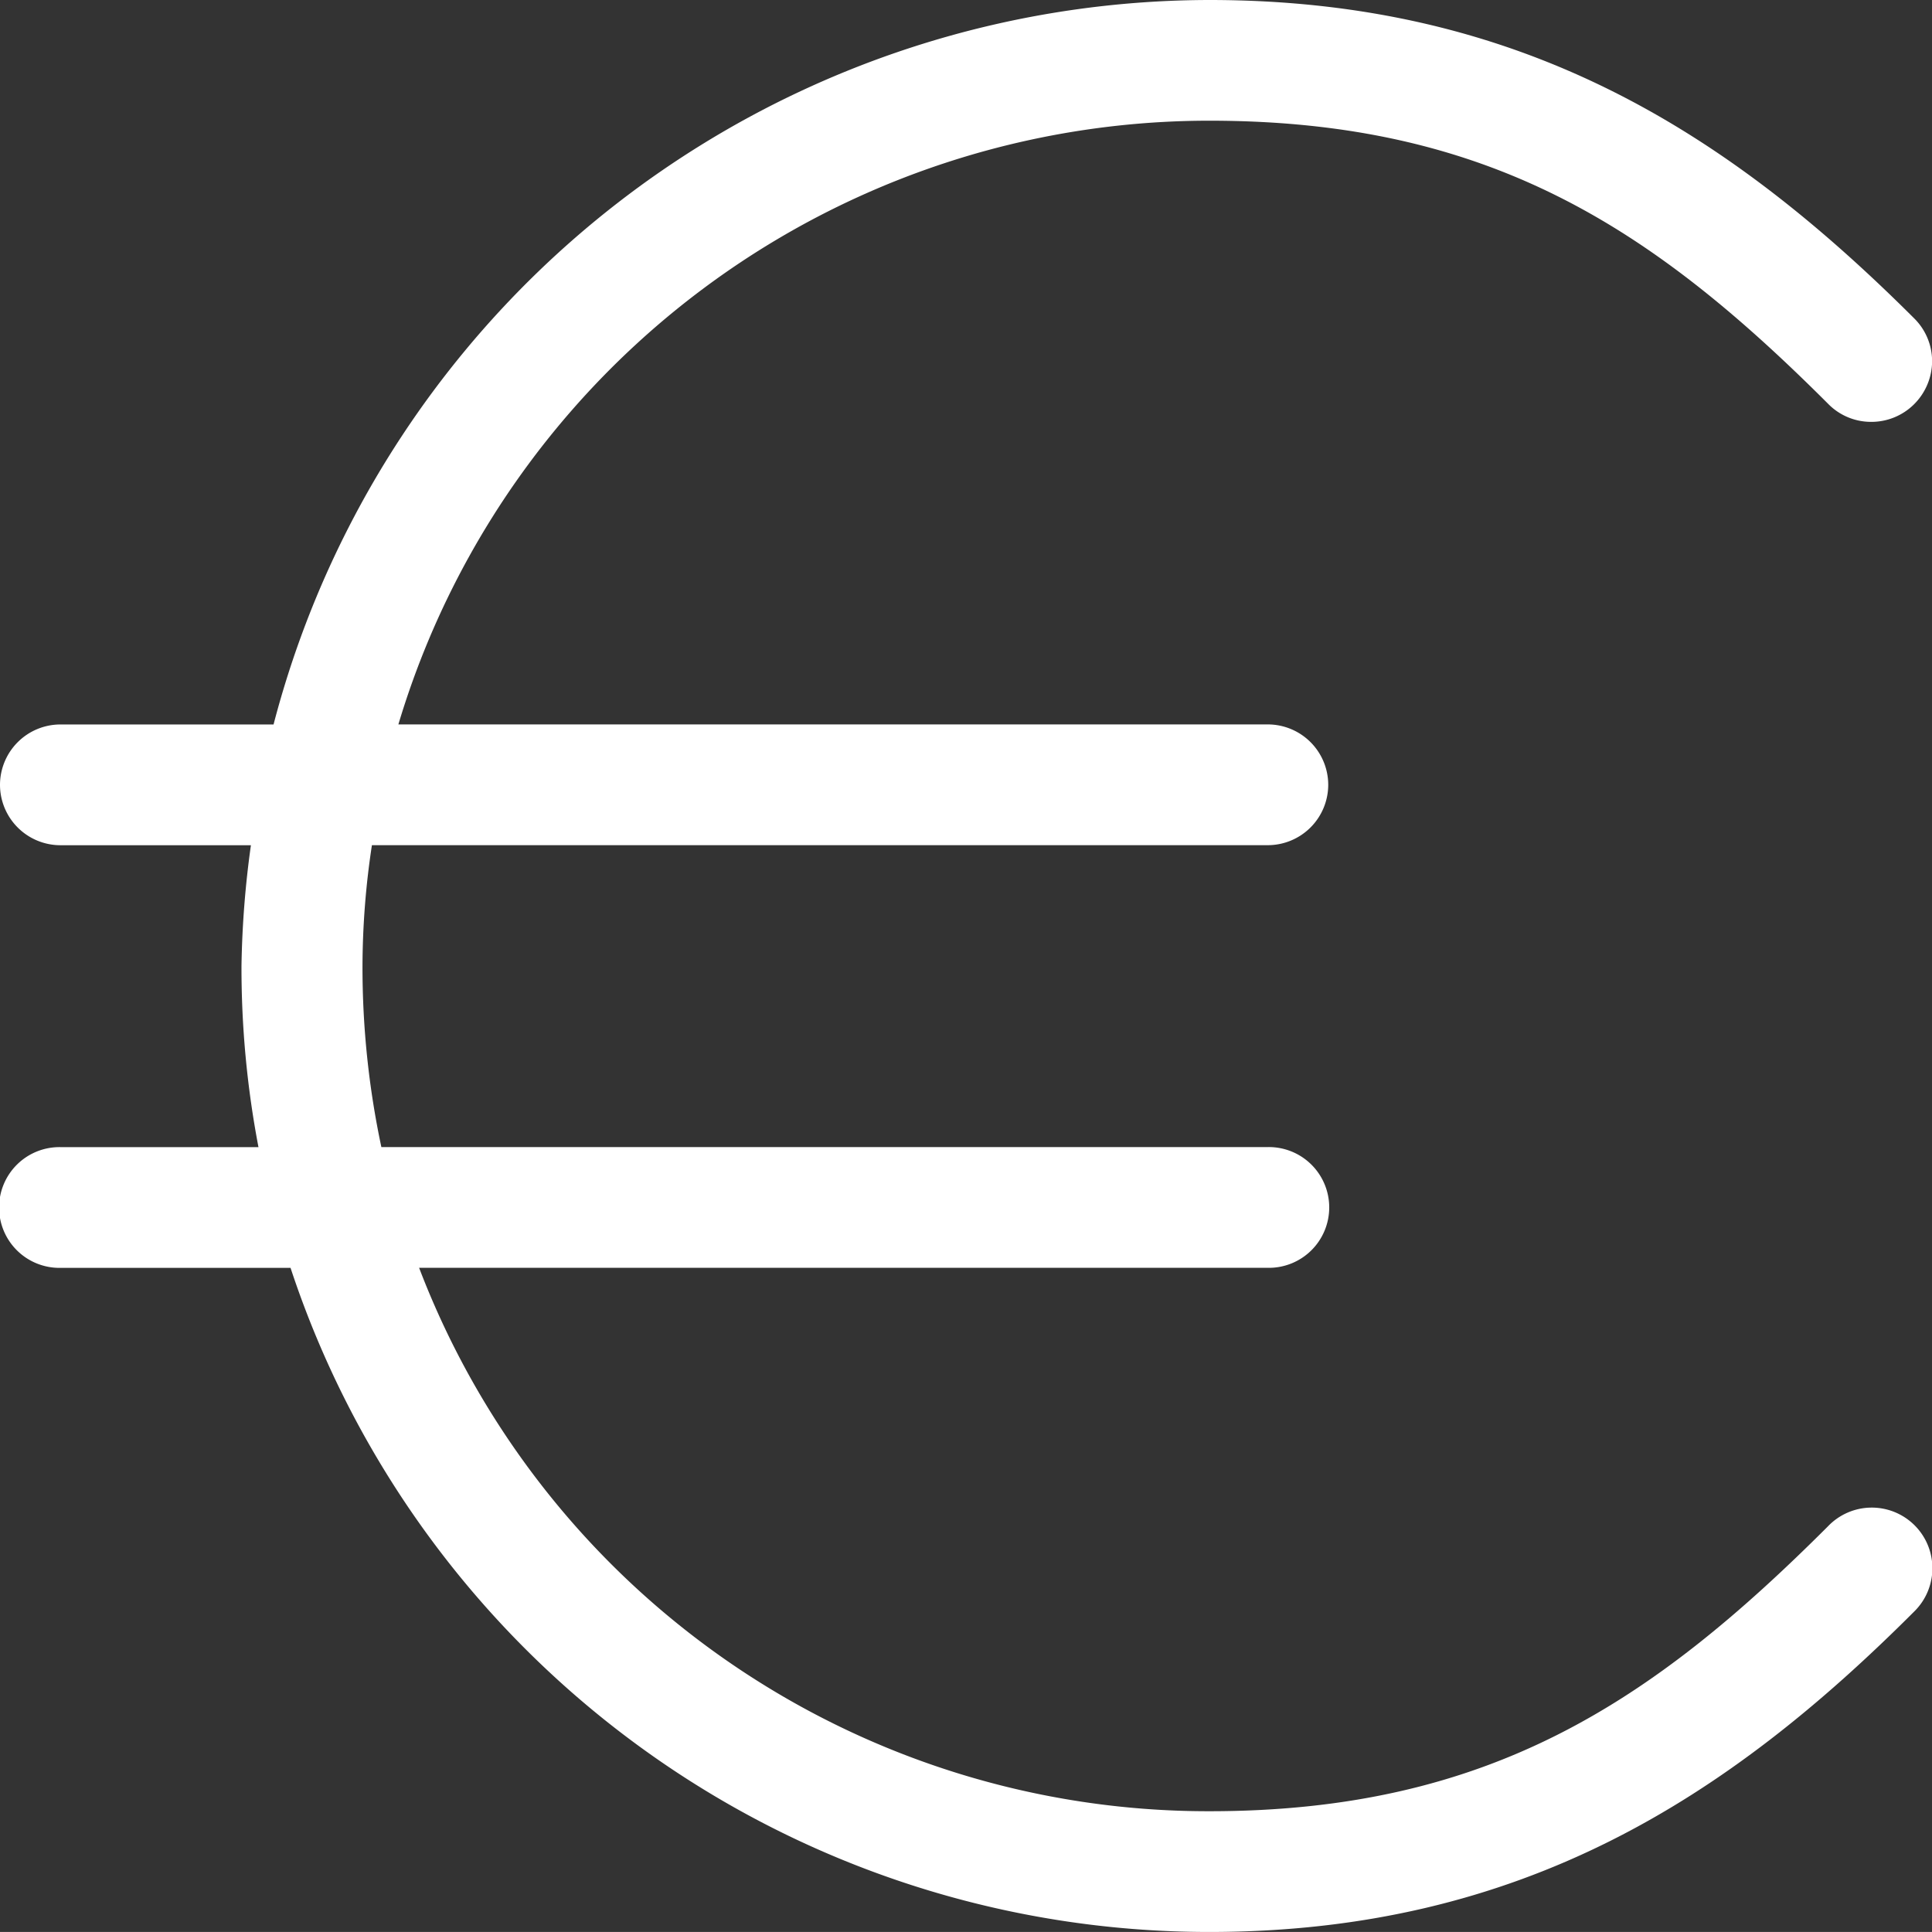 <svg xmlns="http://www.w3.org/2000/svg" viewBox="676.162 804 125.846 125.841"><rect x="676.162" y="804" width="125.846" height="125.841" fill="#333333" stroke="none"/><defs><style>.a{fill:#fff;}</style></defs><g transform="translate(642.162 770)"><path class="a" d="M112.757-66A63.089,63.089,0,0,0,51.819-18.81H37.932A3.94,3.94,0,0,0,34-14.877a3.94,3.94,0,0,0,3.933,3.933H50.344a63.159,63.159,0,0,0-.614,7.865,62.194,62.194,0,0,0,1.106,11.8h-12.9a3.933,3.933,0,1,0,0,7.865H52.925a63,63,0,0,0,59.833,43.258c20.354,0,33.826-8.756,45.948-20.892a3.949,3.949,0,1,0-5.638-5.53c-11.46,11.46-22.09,18.557-40.293,18.557A55.013,55.013,0,0,1,61.3,16.583h55.287a3.933,3.933,0,1,0,0-7.865H58.841a56.3,56.3,0,0,1-1.229-11.8,53.094,53.094,0,0,1,.614-7.865h58.359a3.94,3.94,0,0,0,3.933-3.933,3.94,3.94,0,0,0-3.933-3.933H59.949a55.138,55.138,0,0,1,52.83-39.325c18.219,0,28.833,6.974,40.293,18.434a3.905,3.905,0,0,0,2.78,1.183,3.937,3.937,0,0,0,2.8-1.121,3.975,3.975,0,0,0,1.2-2.78,3.922,3.922,0,0,0-1.137-2.811C146.574-57.366,133.1-66,112.762-66Z" transform="translate(0 100)"/></g></svg>
